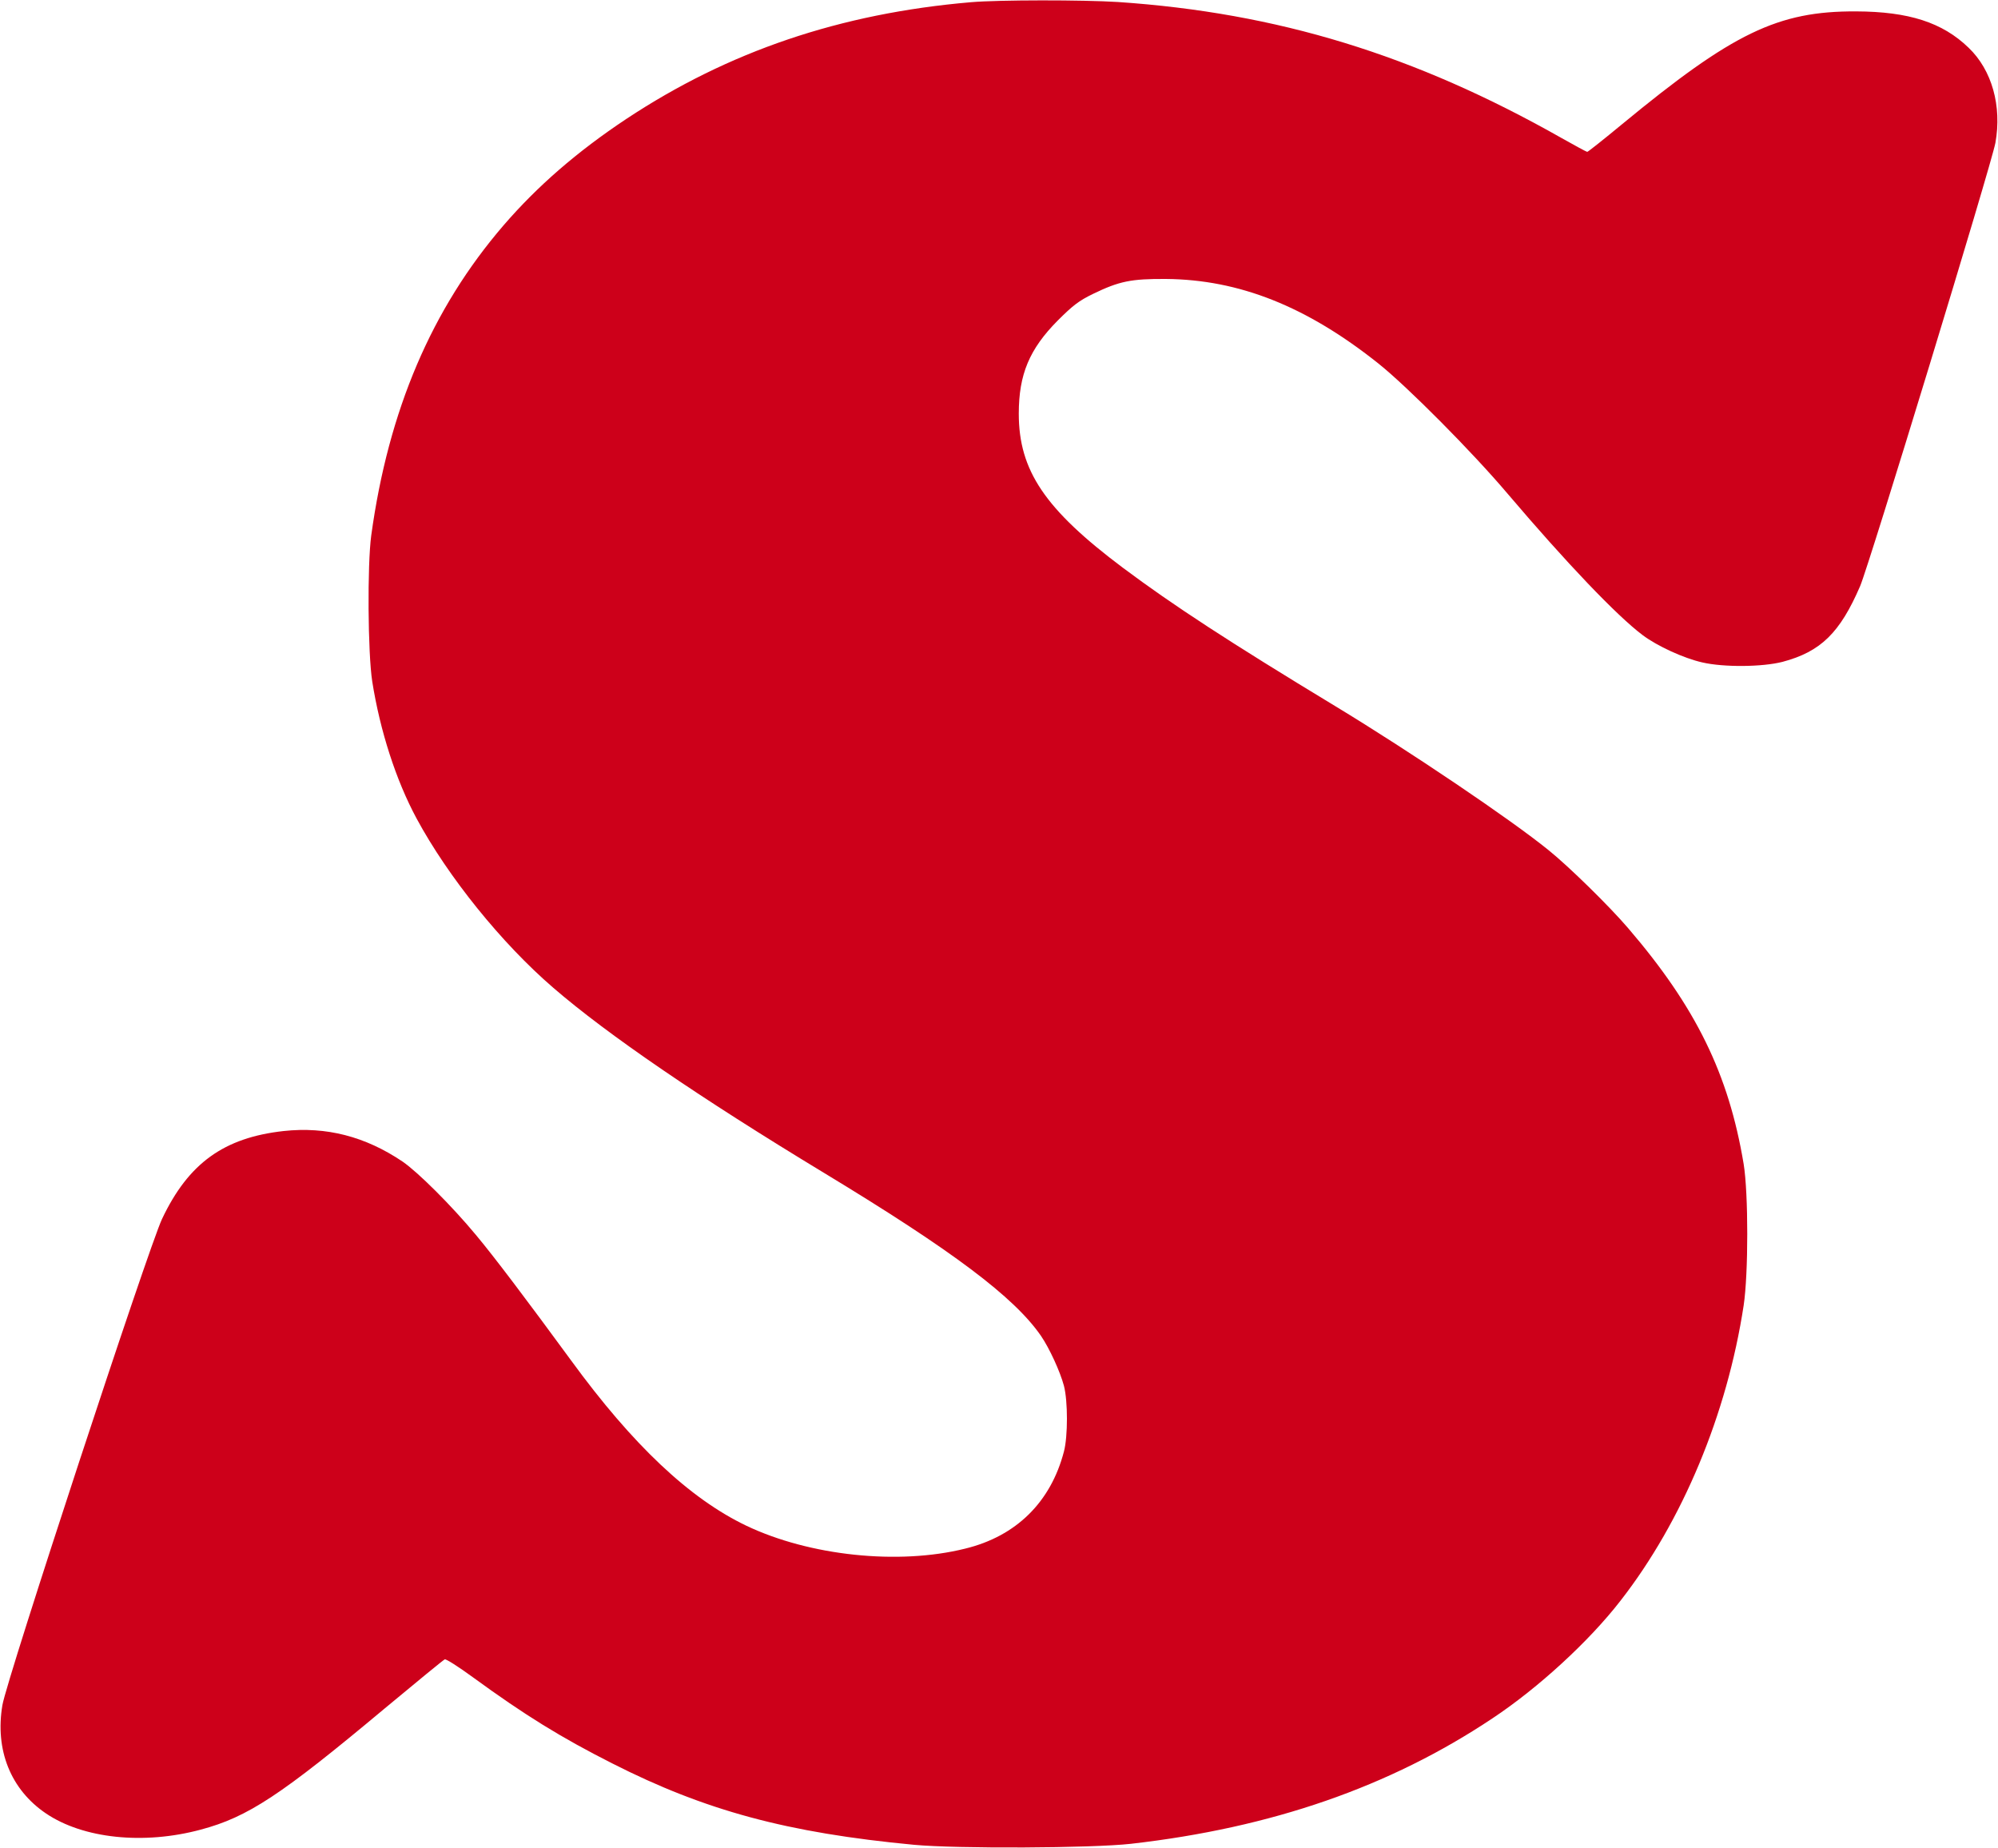 <?xml version="1.0" standalone="no"?>
<!DOCTYPE svg PUBLIC "-//W3C//DTD SVG 20010904//EN"
 "http://www.w3.org/TR/2001/REC-SVG-20010904/DTD/svg10.dtd">
<svg version="1.0" xmlns="http://www.w3.org/2000/svg"
 width="1000pt" height="925pt" viewBox="0 0 1000 925"
 preserveAspectRatio="xMidYMid meet">

<g transform="translate(0,925) scale(0.1,-0.1)"
fill="#CD001A"  stroke="none">
<path d="M4860 9239 c-655 -56 -1214 -246 -1725 -584 -247 -164 -446 -337
-615 -533 -359 -417 -576 -925 -662 -1552 -20 -149 -17 -587 5 -730 39 -247
119 -495 222 -686 157 -291 425 -624 684 -847 271 -234 730 -548 1356 -927
644 -390 951 -621 1085 -815 43 -63 96 -179 115 -250 20 -77 20 -253 0 -329
-66 -253 -239 -424 -495 -486 -334 -83 -778 -36 -1095 115 -284 136 -568 404
-876 826 -225 307 -385 519 -477 629 -122 147 -290 314 -367 367 -187 126
-382 176 -595 153 -299 -33 -477 -161 -609 -440 -68 -144 -777 -2302 -799
-2433 -38 -225 42 -423 218 -542 186 -126 489 -158 775 -81 236 63 401 172
920 606 160 133 295 244 301 246 6 3 69 -37 140 -89 262 -191 442 -302 699
-432 465 -236 875 -347 1510 -407 216 -20 888 -17 1085 5 704 80 1296 285
1810 628 229 152 484 386 641 589 310 398 533 933 616 1477 24 160 24 560 0
708 -75 450 -239 785 -578 1180 -93 109 -297 309 -399 391 -190 154 -689 491
-1065 719 -535 324 -815 507 -1064 693 -391 293 -522 487 -522 772 0 196 53
323 195 466 75 75 106 99 176 133 132 64 191 76 365 75 367 -3 705 -137 1065
-424 146 -117 468 -441 645 -650 295 -347 547 -611 676 -708 73 -55 206 -116
299 -137 108 -25 301 -23 402 3 191 51 287 145 388 379 46 108 656 2107 677
2218 33 184 -17 364 -134 476 -131 127 -300 181 -563 182 -392 2 -618 -108
-1172 -565 -92 -76 -170 -138 -174 -138 -3 0 -61 31 -128 69 -736 417 -1423
627 -2221 681 -174 11 -597 11 -735 -1z"/>
</g>
</svg>
